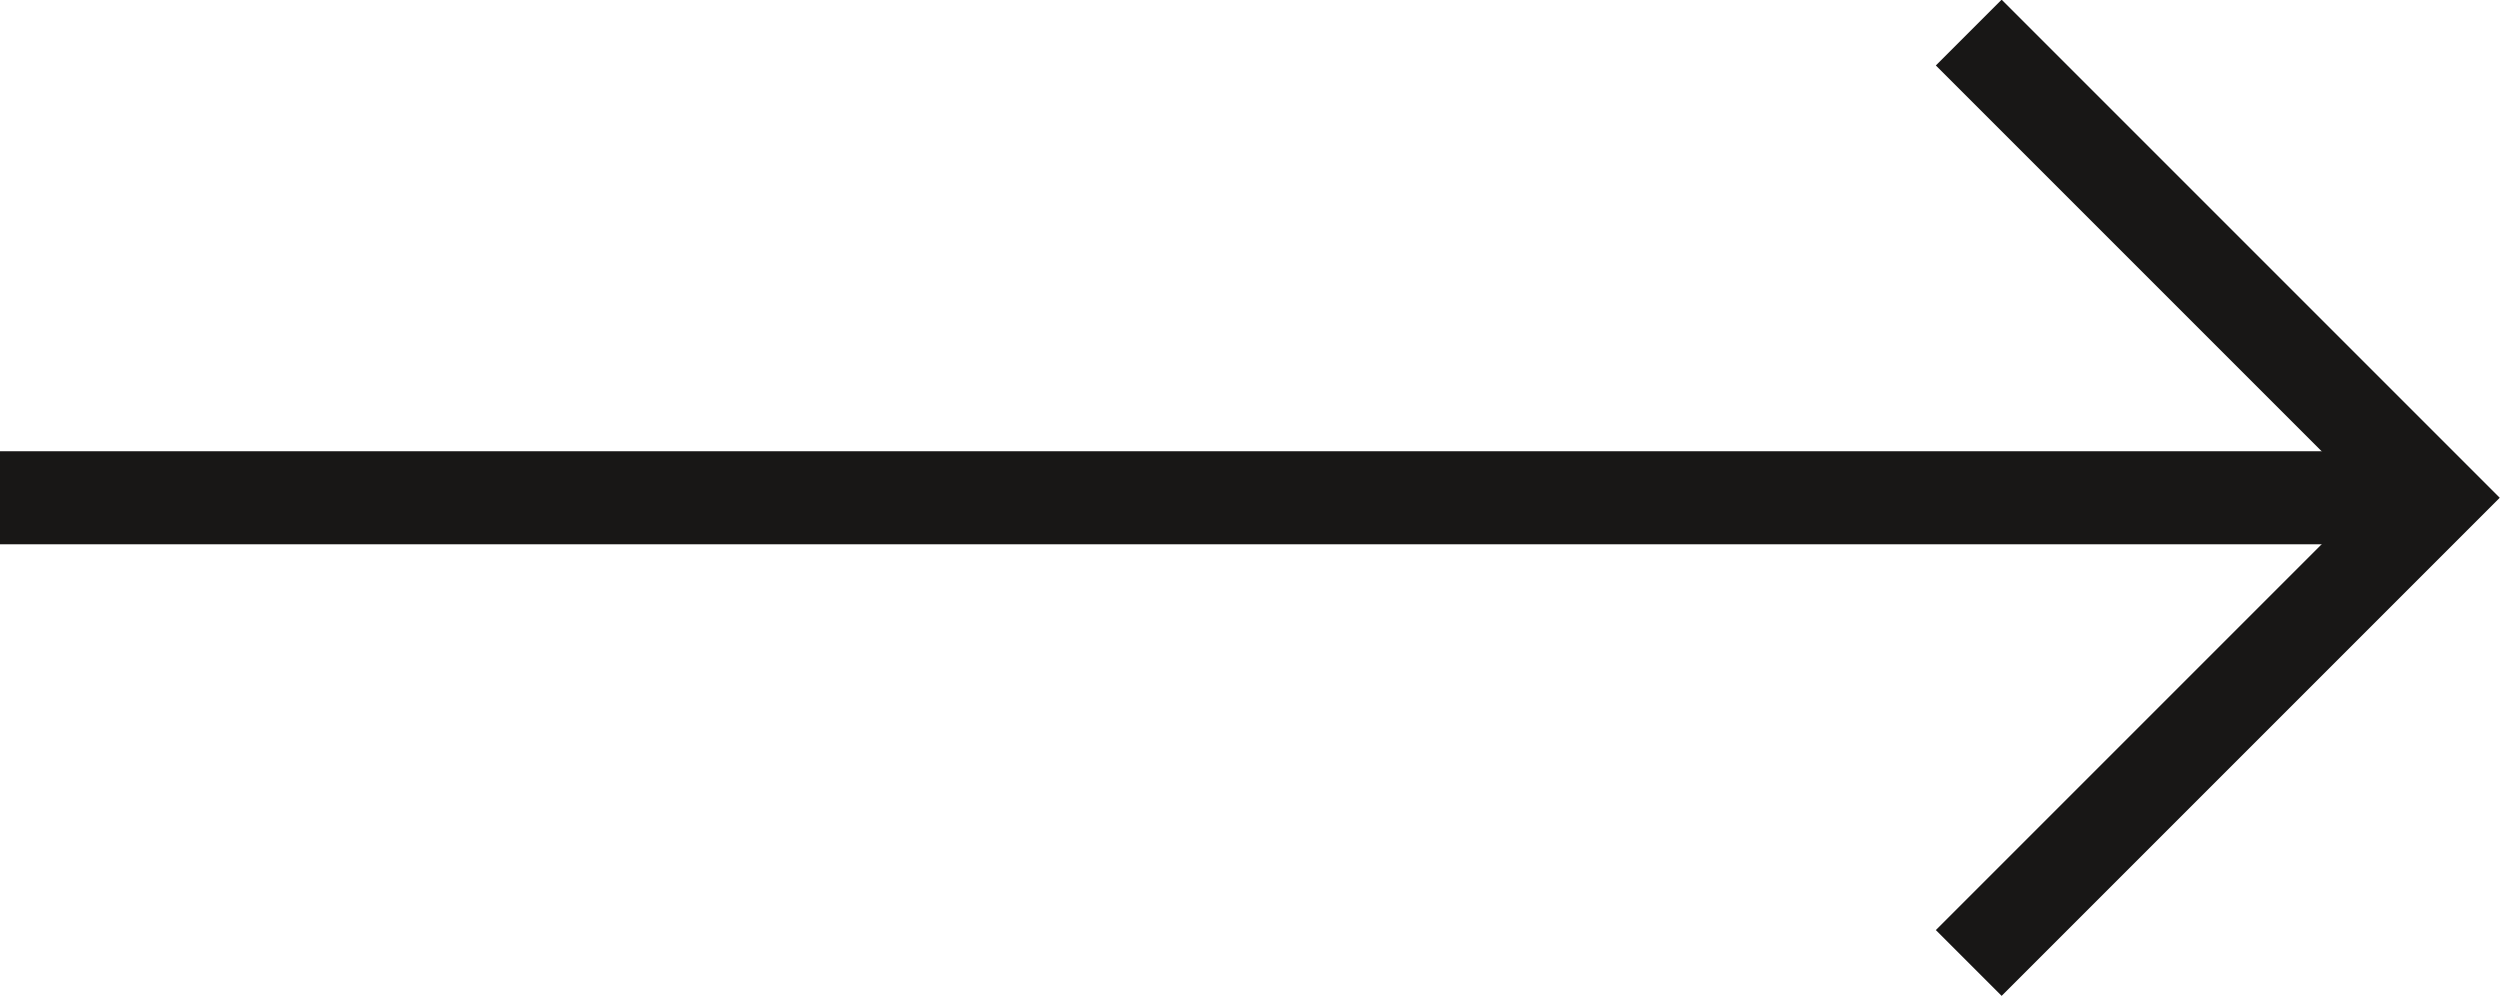 <?xml version="1.0" encoding="UTF-8"?>
<svg id="Ebene_2" xmlns="http://www.w3.org/2000/svg" viewBox="0 0 26.87 10.71">
  <defs>
    <style>
      .cls-1 {
        fill: none;
        stroke: #181716;
        stroke-miterlimit: 10;
      }
    </style>
  </defs>
  <g id="Ebene_1-2" data-name="Ebene_1">
    <g>
      <line class="cls-1" y1="5.35" x2="26.16" y2="5.35"/>
      <polyline class="cls-1" points="21.16 10.35 26.16 5.35 21.16 .35"/>
    </g>
  </g>
</svg>